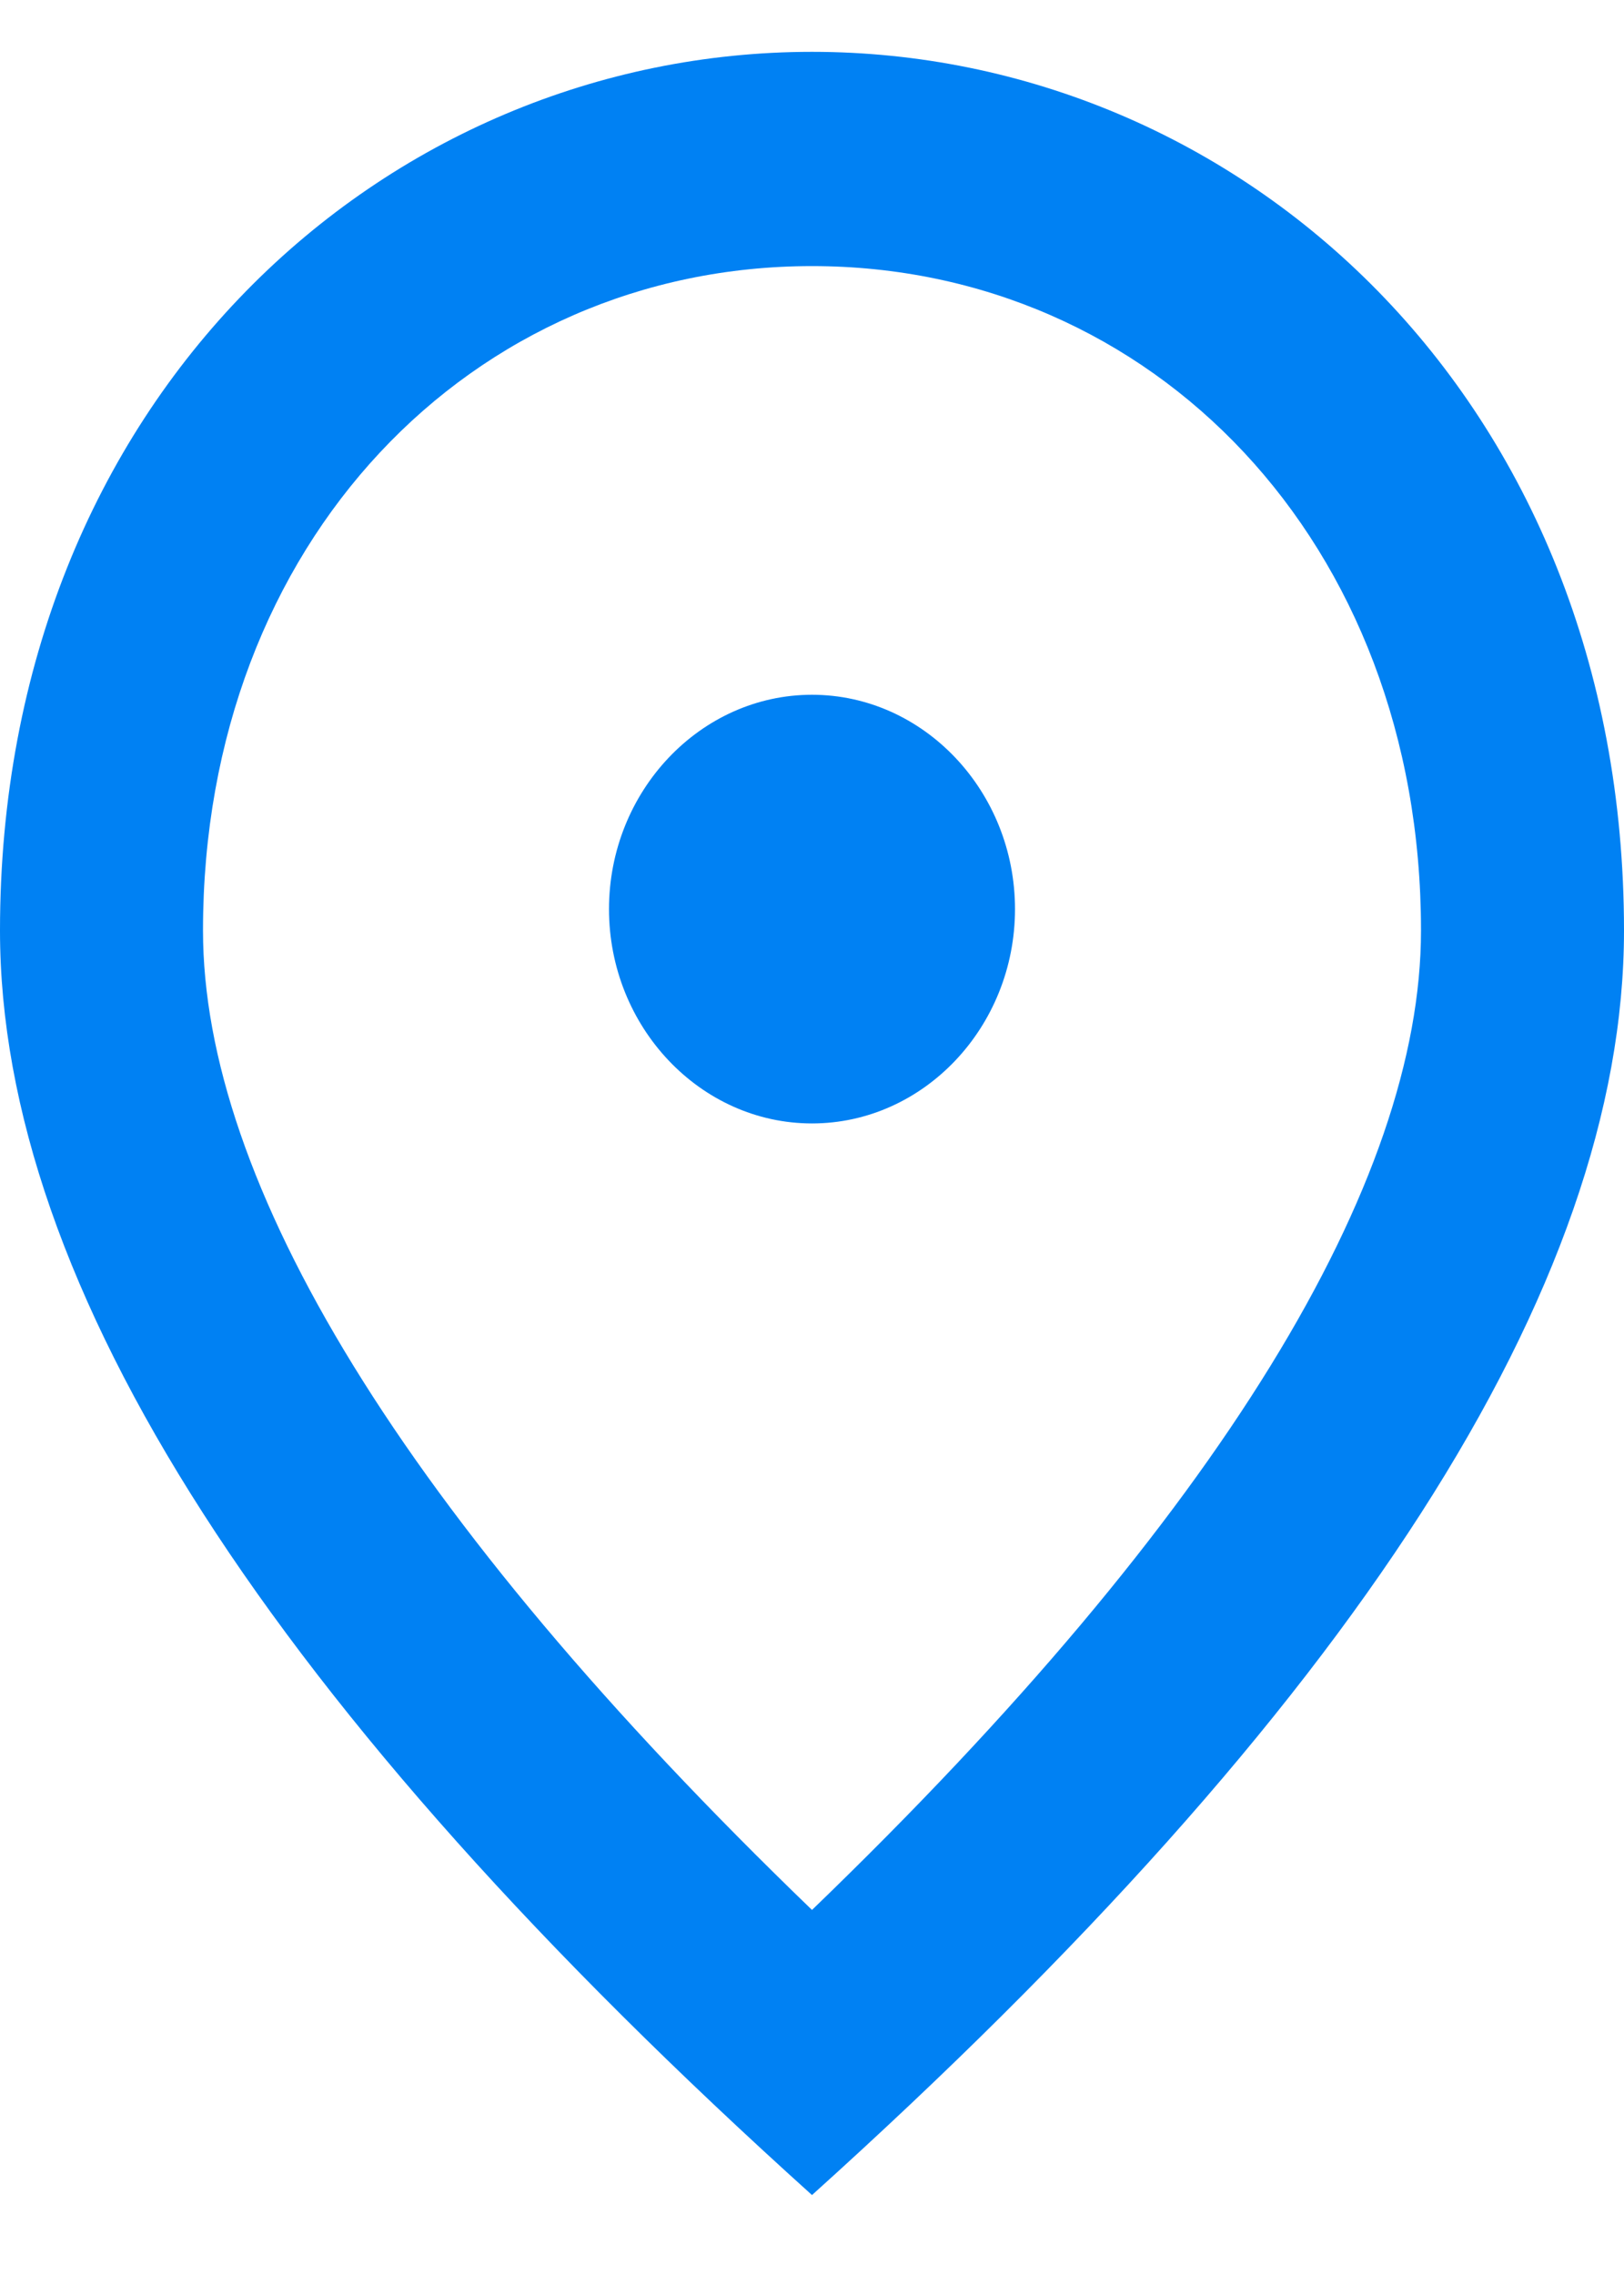 <svg width="20" height="28" viewBox="0 0 20 28" fill="none" xmlns="http://www.w3.org/2000/svg">
<path d="M10 13.827C8.625 13.827 7.5 12.64 7.5 11.189C7.5 9.738 8.625 8.551 10 8.551C11.375 8.551 12.5 9.738 12.5 11.189C12.5 12.64 11.375 13.827 10 13.827ZM17.5 11.453C17.5 6.665 14.188 3.275 10 3.275C5.812 3.275 2.5 6.665 2.5 11.453C2.5 14.539 4.938 18.628 10 23.507C15.062 18.628 17.5 14.539 17.5 11.453ZM10 0.638C15.25 0.638 20 4.885 20 11.453C20 15.831 16.663 21.015 10 27.016C3.337 21.015 0 15.831 0 11.453C0 4.885 4.75 0.638 10 0.638Z" fill="#0081F3"/>
</svg>
